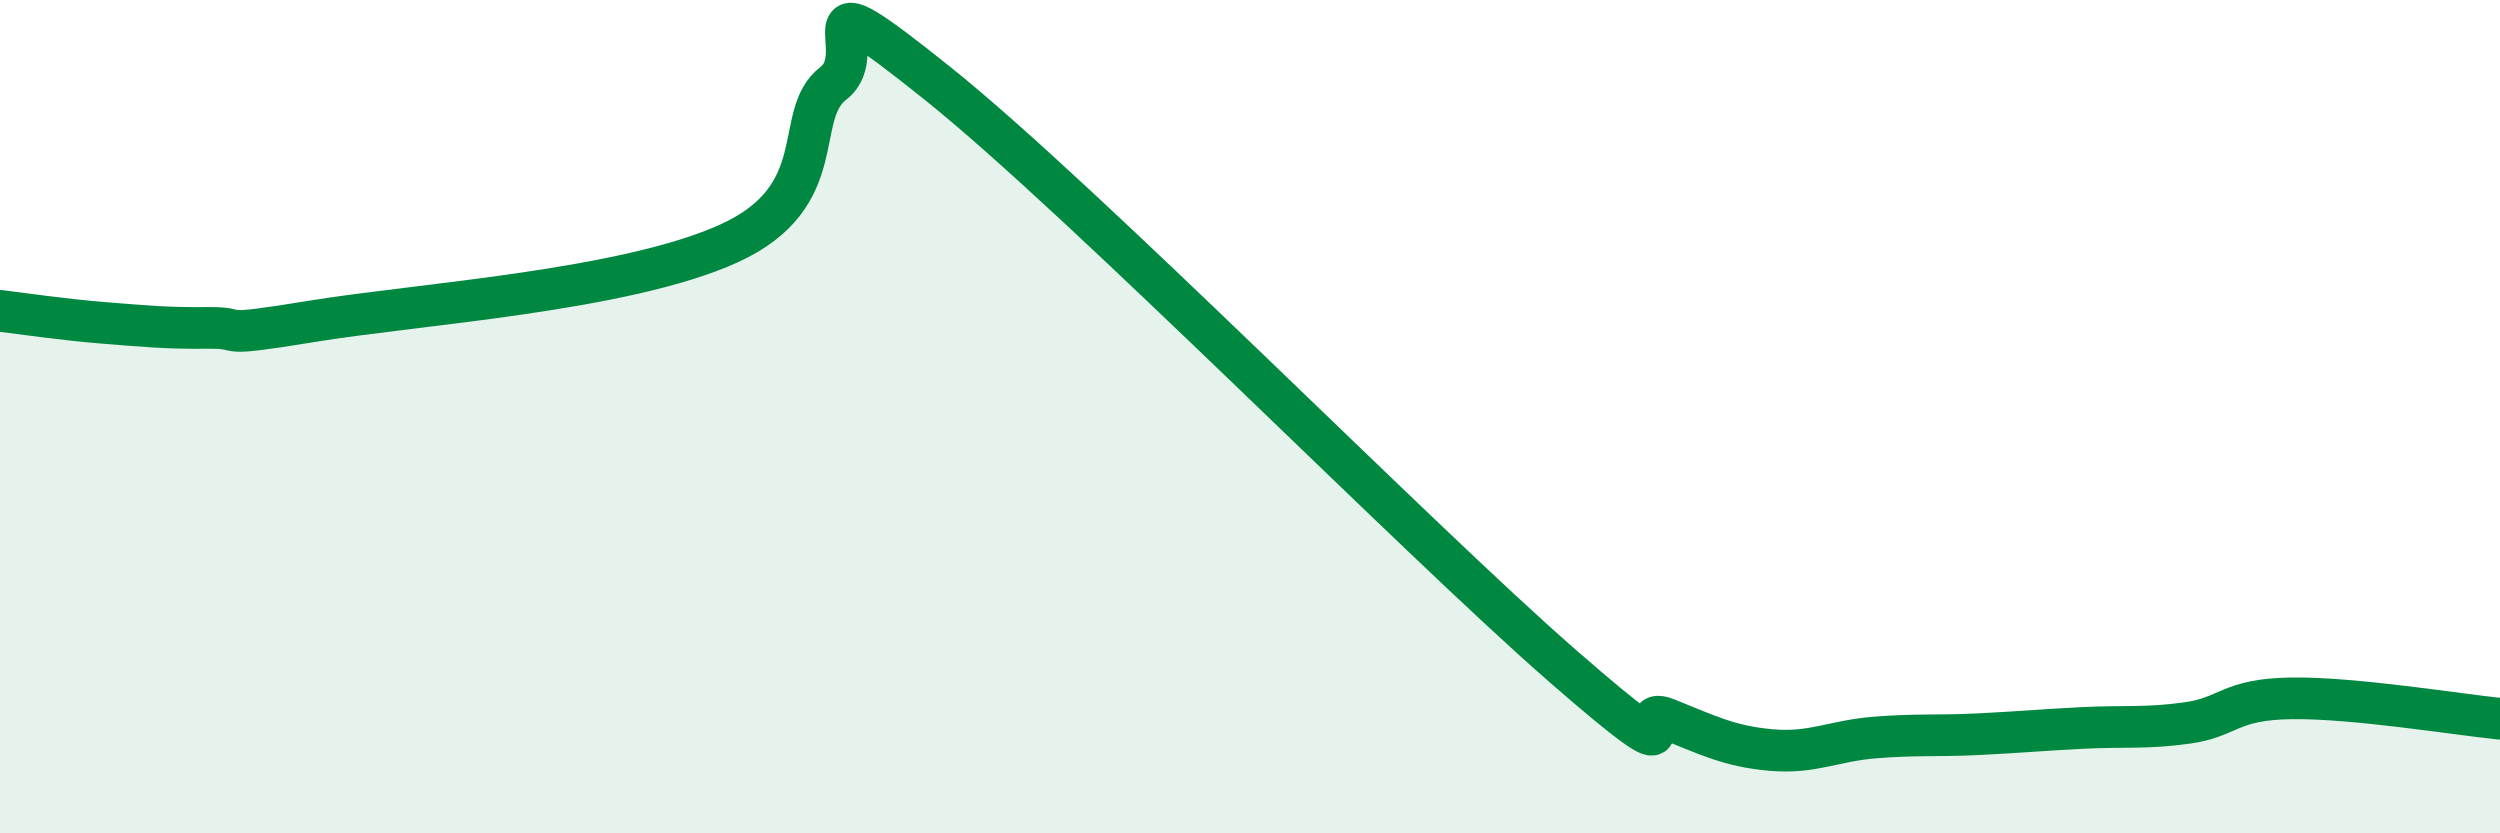 
    <svg width="60" height="20" viewBox="0 0 60 20" xmlns="http://www.w3.org/2000/svg">
      <path
        d="M 0,7.46 C 0.5,7.52 1.5,7.67 2.5,7.75 C 3.5,7.83 4,7.88 5,7.87 C 6,7.86 5,8.12 7.5,7.71 C 10,7.3 15,6.98 17.5,5.84 C 20,4.7 19,2.77 20,2 C 21,1.23 19,-0.8 22.5,2 C 26,4.8 34,12.93 37.5,15.98 C 41,19.03 39,16.85 40,17.25 C 41,17.65 41.5,17.91 42.5,18 C 43.5,18.09 44,17.78 45,17.7 C 46,17.62 46.5,17.67 47.5,17.62 C 48.5,17.57 49,17.52 50,17.47 C 51,17.42 51.5,17.49 52.5,17.35 C 53.5,17.21 53.5,16.78 55,16.76 C 56.5,16.74 59,17.15 60,17.25L60 20L0 20Z"
        fill="#008740"
        opacity="0.1"
        stroke-linecap="round"
        stroke-linejoin="round"
      />
      <path
        d="M 0,7.46 C 0.5,7.52 1.5,7.67 2.5,7.75 C 3.5,7.83 4,7.88 5,7.87 C 6,7.86 5,8.12 7.5,7.71 C 10,7.3 15,6.98 17.5,5.84 C 20,4.7 19,2.77 20,2 C 21,1.23 19,-0.8 22.5,2 C 26,4.8 34,12.93 37.5,15.98 C 41,19.03 39,16.85 40,17.25 C 41,17.65 41.5,17.91 42.5,18 C 43.5,18.09 44,17.78 45,17.7 C 46,17.62 46.5,17.67 47.5,17.62 C 48.5,17.57 49,17.52 50,17.47 C 51,17.42 51.5,17.49 52.5,17.35 C 53.5,17.21 53.5,16.78 55,16.76 C 56.5,16.74 59,17.15 60,17.25"
        stroke="#008740"
        stroke-width="1"
        fill="none"
        stroke-linecap="round"
        stroke-linejoin="round"
      />
    </svg>
  